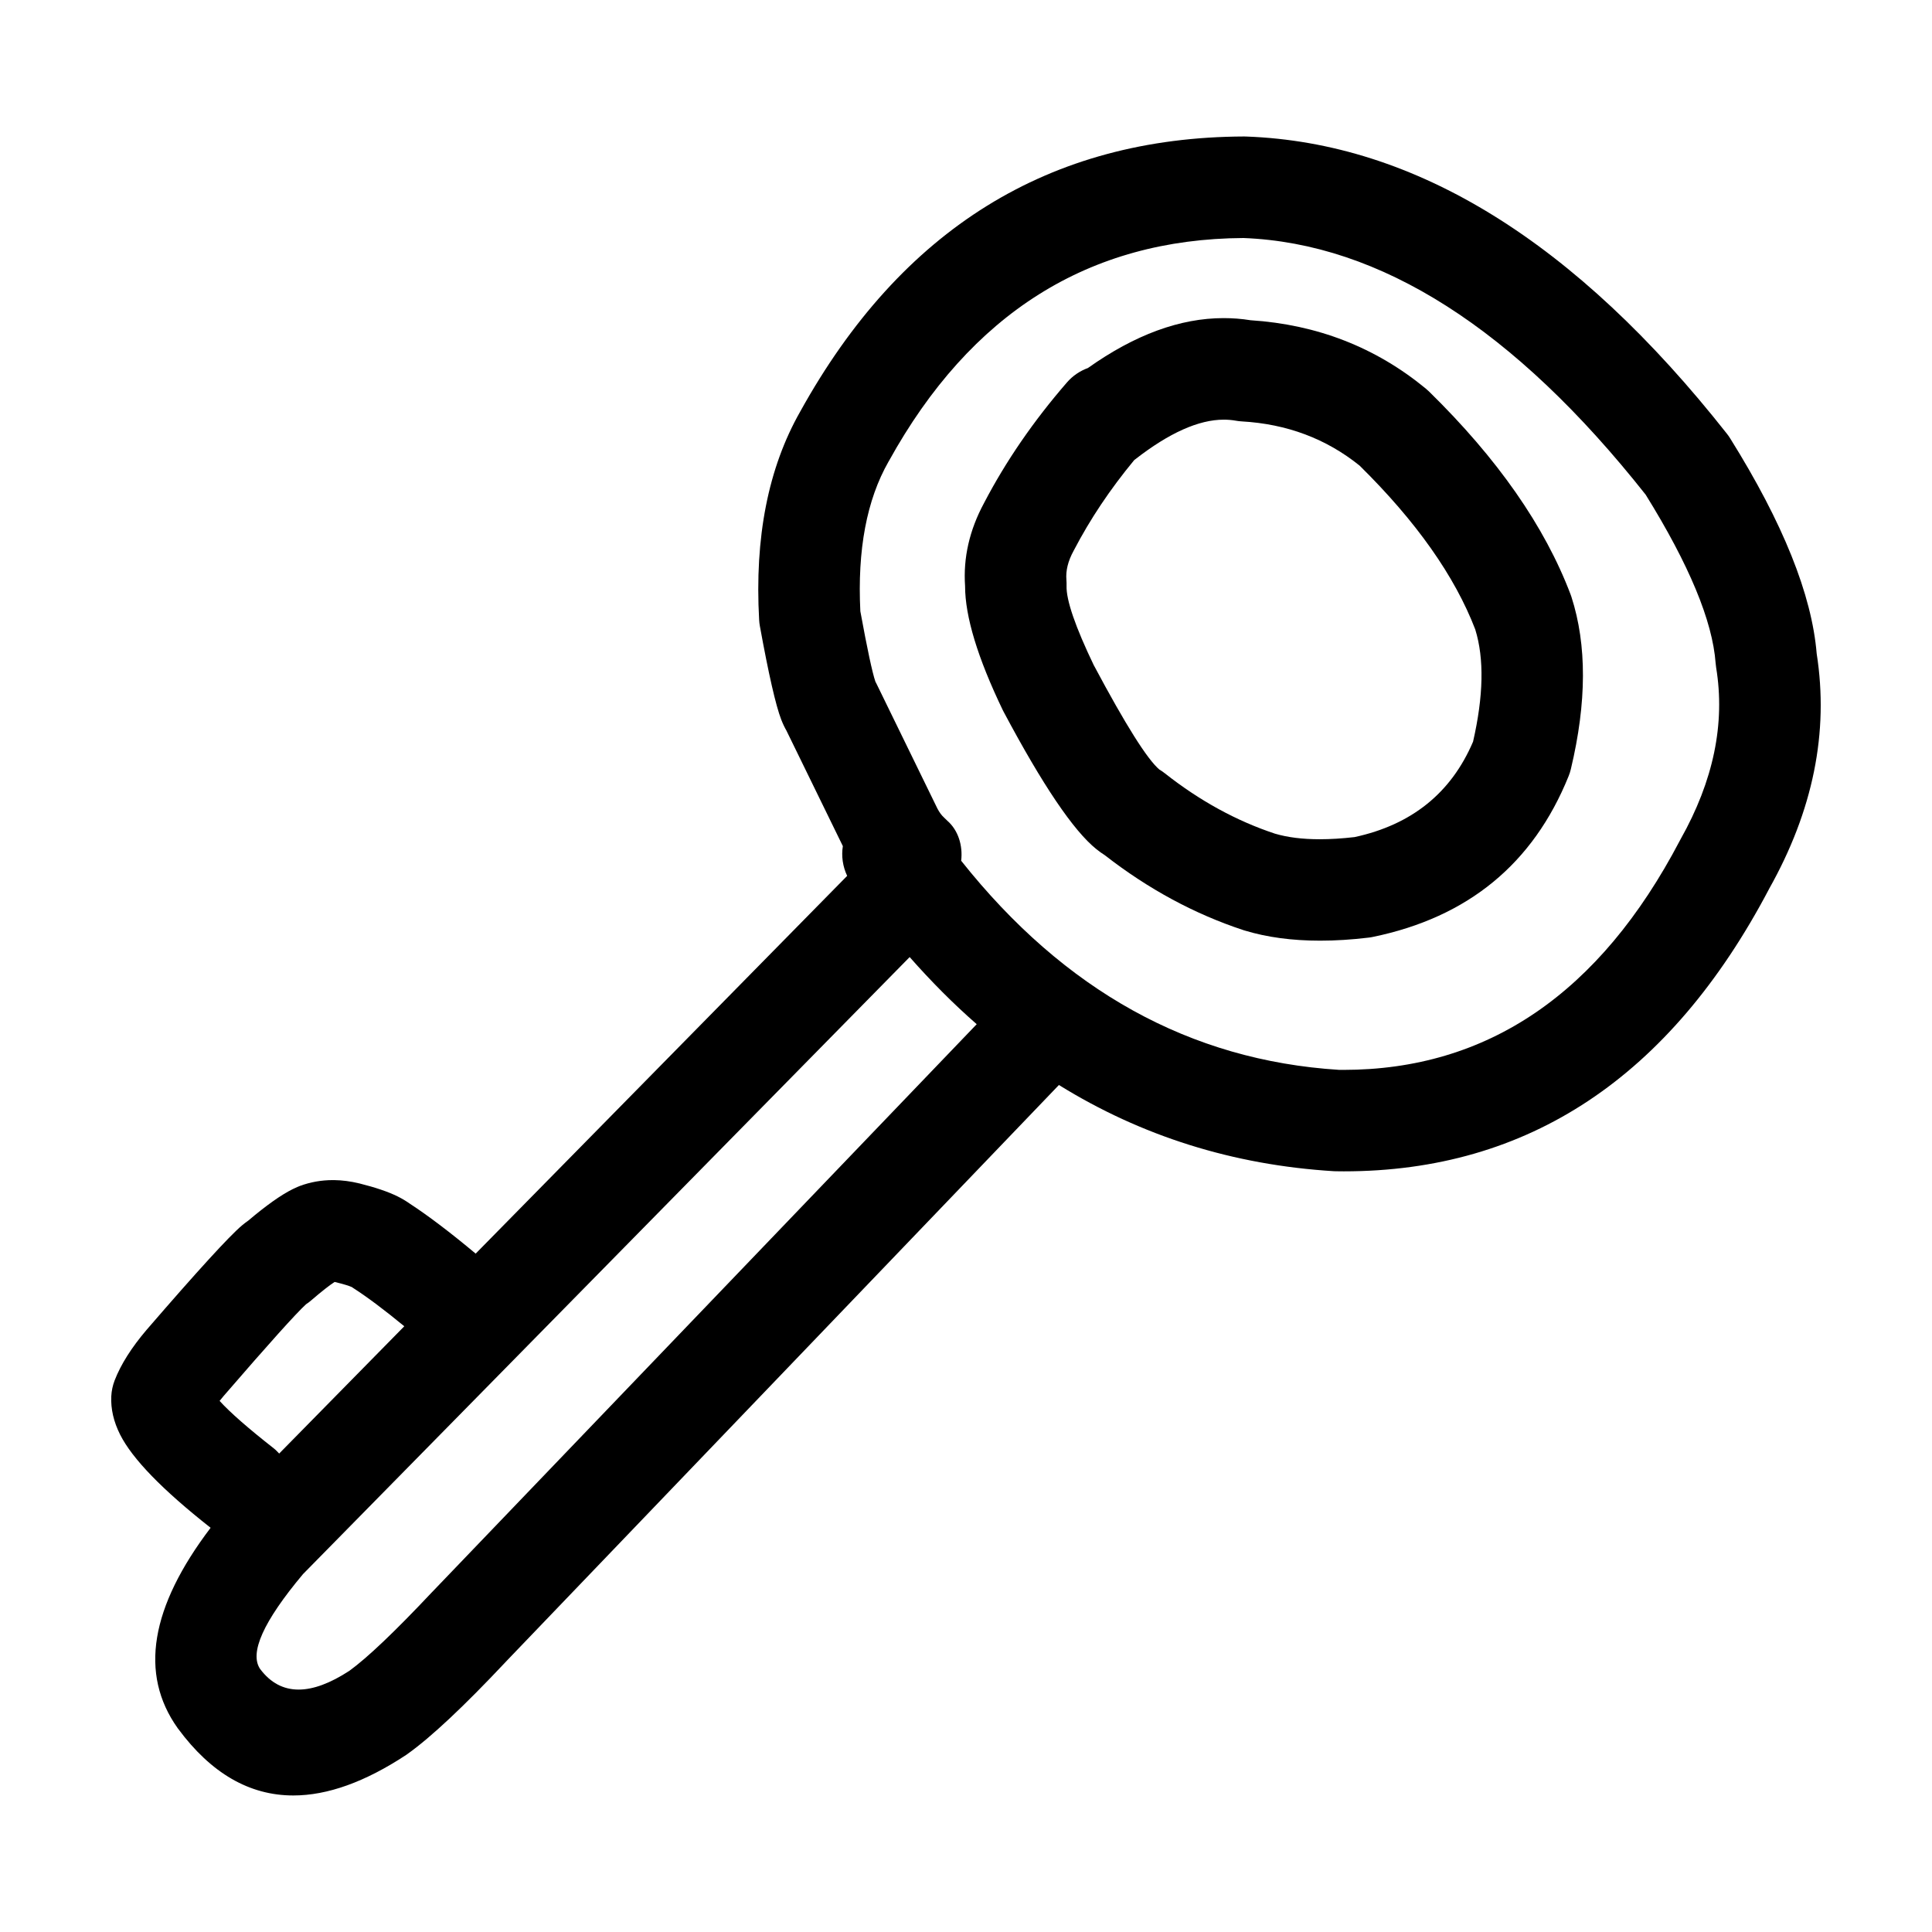 <?xml version="1.0" encoding="UTF-8"?>
<!-- Uploaded to: ICON Repo, www.svgrepo.com, Generator: ICON Repo Mixer Tools -->
<svg fill="#000000" width="800px" height="800px" version="1.1" viewBox="144 144 512 512" xmlns="http://www.w3.org/2000/svg">
 <g>
  <path d="m560.23 301.56c-6.852-18.086-19.375-36.043-37.562-53.844-0.27-0.266-0.566-0.531-0.871-0.777-13.258-10.902-28.727-16.926-46.395-18.074h-0.008c-2.356-0.383-4.723-0.562-7.117-0.562-11.535 0-23.531 4.398-35.969 13.227-2.082 0.758-4.012 2.035-5.566 3.828-8.848 10.203-16.176 20.852-21.961 31.949-3.863 7.164-5.539 14.496-5.027 21.992 0 8.078 3.332 19.039 9.992 32.895l0.25 0.48c10.301 19.363 18.488 31.488 24.562 36.367 0.754 0.609 1.516 1.152 2.285 1.633h-0.008c11.492 8.945 23.734 15.559 36.73 19.836l0.297 0.09c5.898 1.789 12.555 2.688 19.965 2.688 4.078 0 8.383-0.266 12.926-0.816 0.375-0.039 0.746-0.109 1.121-0.188 25.164-5.195 42.441-19.387 51.816-42.578 0.258-0.621 0.461-1.27 0.613-1.918 4.211-17.652 4.258-32.855 0.148-45.598zm-25.855 39.008h-0.008c-5.797 13.578-16.27 22.004-31.395 25.27h-0.008c-3.309 0.383-6.387 0.57-9.219 0.57-4.574 0-8.531-0.492-11.855-1.477h-0.008c-10.223-3.387-19.934-8.707-29.125-15.949-0.469-0.375-0.965-0.719-1.477-1.023h-0.012c-3.215-2.707-8.996-11.898-17.344-27.57h-0.012c-4.965-10.332-7.379-17.387-7.262-21.137 0.016-0.523 0-1.043-0.039-1.574-0.211-2.43 0.426-5 1.902-7.703l0.117-0.215c4.266-8.188 9.57-16.117 15.926-23.805h-0.008c0.102-0.078 0.203-0.156 0.301-0.234 8.996-7.008 16.828-10.508 23.477-10.508 1.07 0 2.113 0.09 3.129 0.266 0.535 0.098 1.078 0.168 1.625 0.195 11.973 0.68 22.383 4.594 31.23 11.719 15.016 14.801 25.238 29.293 30.672 43.473h-0.008c2.375 7.688 2.172 17.598-0.602 29.703z"/>
  <path d="m625.45 317.24h-0.008c-1.281-15.617-8.926-34.648-22.926-57.062-0.254-0.414-0.535-0.816-0.84-1.199-40.109-50.91-82.578-77.176-127.43-78.797l-0.535-0.012c-51.648 0.195-90.867 24.504-117.67 72.945-8.461 14.898-12.082 33.289-10.859 55.164 0.031 0.551 0.094 1.102 0.195 1.652 2.32 12.742 4.203 21 5.648 24.746 0.422 1.094 0.898 2.098 1.43 3.012h-0.008l14.926 30.562h-0.012c-0.418 2.617-0.035 5.352 1.145 7.863l-98.449 100.11c-6.676-5.578-12.543-10.035-17.477-13.254-0.945-0.668-1.996-1.301-3.152-1.879-2.523-1.258-5.938-2.41-10.23-3.484h-0.039c-2.246-0.551-4.453-0.836-6.621-0.867h-0.324c-3.062 0-5.977 0.523-8.754 1.555l-0.527 0.215c-0.441 0.188-0.887 0.395-1.336 0.609-3.102 1.535-7.047 4.328-11.855 8.402h-0.008c-0.535 0.375-1.078 0.789-1.617 1.238-3.387 2.863-11.777 12.043-25.164 27.543l-0.055 0.059c-4.039 4.742-6.883 9.23-8.52 13.473-0.516 1.348-0.816 2.766-0.887 4.203-0.156 3.336 0.621 6.723 2.336 10.137 3.234 6.434 11.234 14.672 23.988 24.707-15.941 21-18.961 38.719-8.727 53.098l0.148 0.195c8.699 11.758 18.863 17.645 30.492 17.645 9.074 0 19.035-3.582 29.895-10.734l0.402-0.285c6.207-4.43 14.875-12.555 26.016-24.402h-0.008l146.59-152.86c21.875 13.551 46.141 21.195 72.828 22.84l0.645 0.02c0.676 0.012 1.344 0.02 2.023 0.02 48.871 0 86.441-24.934 112.69-74.805h-0.008c11.688-20.773 15.906-41.566 12.641-62.379zm-422.14 196.66c11.902-13.777 19.172-21.863 21.812-24.273 0.477-0.305 0.934-0.648 1.367-1.031 2.789-2.391 4.856-4.016 6.199-4.871 0.039 0.012 0.07 0.02 0.109 0.031 2.144 0.523 3.625 0.965 4.434 1.328 0.121 0.09 0.25 0.168 0.371 0.254 3.727 2.391 8.254 5.785 13.539 10.137l-33.156 33.73c-0.441-0.461-0.871-0.934-1.387-1.34-6.867-5.383-11.668-9.594-14.402-12.613 0.344-0.43 0.715-0.879 1.113-1.352zm55.32 51.895-0.094 0.09c-9.855 10.48-17.176 17.445-21.969 20.91-5.078 3.305-9.555 4.961-13.43 4.961-4.039 0-7.418-1.789-10.148-5.391h-0.008c-2.981-4.25 0.793-12.652 11.32-25.211l160.77-163.52c5.707 6.477 11.617 12.418 17.77 17.789zm330.73-199.37-0.188 0.352c-21.223 40.492-50.945 60.754-89.184 60.754-0.391 0-0.785-0.012-1.188-0.012-39.391-2.508-72.738-20.98-100.07-55.398h-0.012c0.488-4.055-0.809-8.109-3.625-10.578l-0.863-0.836c-0.684-0.609-1.289-1.426-1.816-2.449l-16.129-33.051c-0.094-0.207-0.195-0.395-0.301-0.582-0.832-2.461-2.16-8.668-3.984-18.637-0.809-16.285 1.684-29.52 7.488-39.684l0.094-0.156c21.652-39.145 52.969-58.832 93.949-59.07h0.012c36.309 1.418 71.836 24.09 106.58 68.023 11.539 18.598 17.715 33.477 18.535 44.633 0.031 0.395 0.078 0.797 0.141 1.199 2.434 14.82-0.703 29.984-9.438 45.492z"/>
 </g>
</svg>
